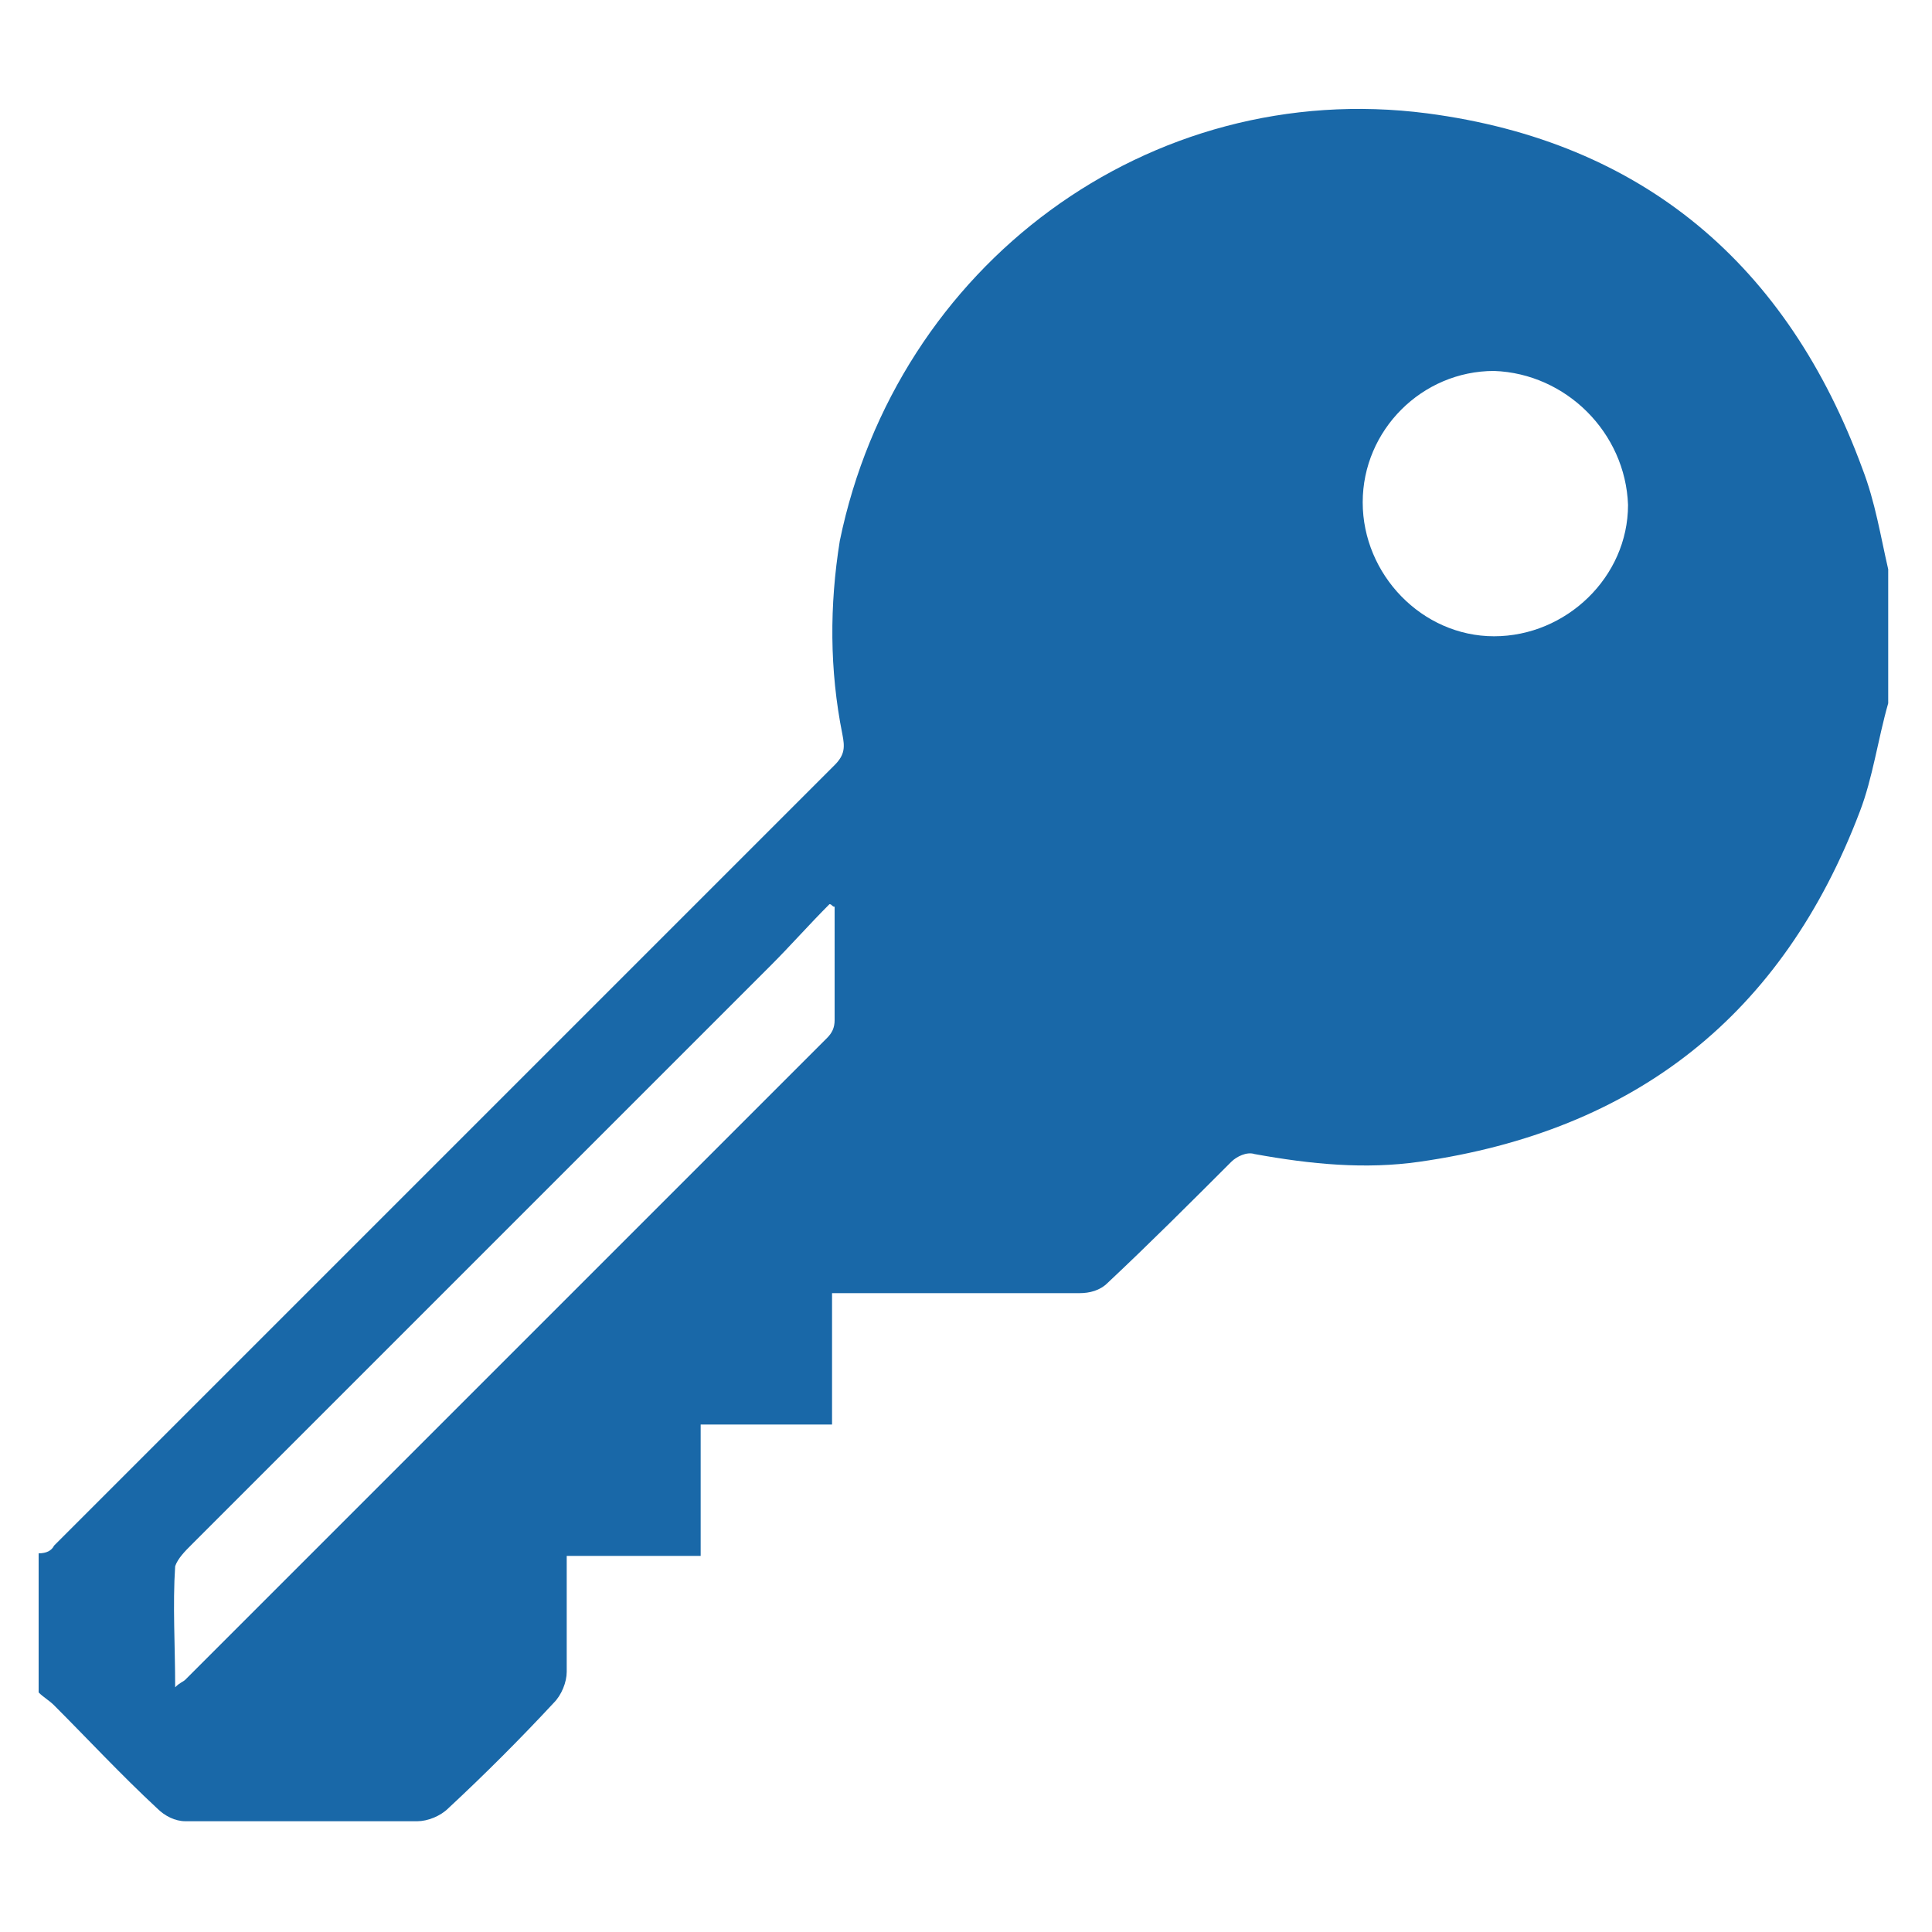 <?xml version="1.0" encoding="utf-8"?>
<!-- Generator: Adobe Illustrator 26.0.3, SVG Export Plug-In . SVG Version: 6.00 Build 0)  -->
<svg version="1.1" id="Layer_1" xmlns="http://www.w3.org/2000/svg" xmlns:xlink="http://www.w3.org/1999/xlink" x="0px" y="0px"
	 viewBox="0 0 75 75" style="enable-background:new 0 0 75 75;" xml:space="preserve">
<style type="text/css">
	.st0{fill:#1968A8;}
</style>
<path class="st0" d="M58,14.4c-2.8,0-5.1,2.3-5.1,5.1c0,2.8,2.3,5.2,5.1,5.2c2.8,0,5.2-2.3,5.2-5.1C63.1,16.8,60.8,14.5,58,14.4
	 M32.4,35.2c-0.1,0-0.1-0.1-0.2-0.1c-0.8,0.8-1.5,1.6-2.3,2.4c-7.5,7.5-15,15-22.5,22.5c-0.2,0.2-0.5,0.5-0.6,0.8
	c-0.1,1.5,0,3.1,0,4.7c0.2-0.2,0.3-0.2,0.4-0.3c8.3-8.3,16.6-16.6,24.9-24.9c0.2-0.2,0.3-0.4,0.3-0.7C32.4,38.2,32.4,36.7,32.4,35.2
	 M73.3,27.3c-0.4,1.4-0.6,2.9-1.1,4.2c-3,7.9-8.7,12.4-17.1,13.6c-2.1,0.3-4.2,0.1-6.4-0.3c-0.3-0.1-0.7,0.1-0.9,0.3
	c-1.6,1.6-3.2,3.2-4.8,4.7c-0.3,0.3-0.7,0.4-1.1,0.4c-3.2,0-6.3,0-9.6,0v5.1h-5.1v5.1h-5.2c0,1.5,0,3,0,4.5c0,0.4-0.2,0.9-0.5,1.2
	c-1.3,1.4-2.7,2.8-4.1,4.1c-0.3,0.3-0.8,0.5-1.2,0.5c-3,0-6,0-9,0c-0.4,0-0.8-0.2-1.1-0.5c-1.4-1.3-2.7-2.7-4-4
	c-0.2-0.2-0.4-0.3-0.6-0.5v-5.4C1.8,60.3,2,60.2,2.1,60c10.1-10.1,20.2-20.2,30.3-30.3c0.4-0.4,0.4-0.7,0.3-1.2
	c-0.5-2.5-0.5-5-0.1-7.5C34.8,10.3,44.6,3,55.4,4.4c8.4,1.1,14,5.9,16.9,13.8c0.5,1.3,0.7,2.6,1,3.9V27.3z"/>
</svg>
